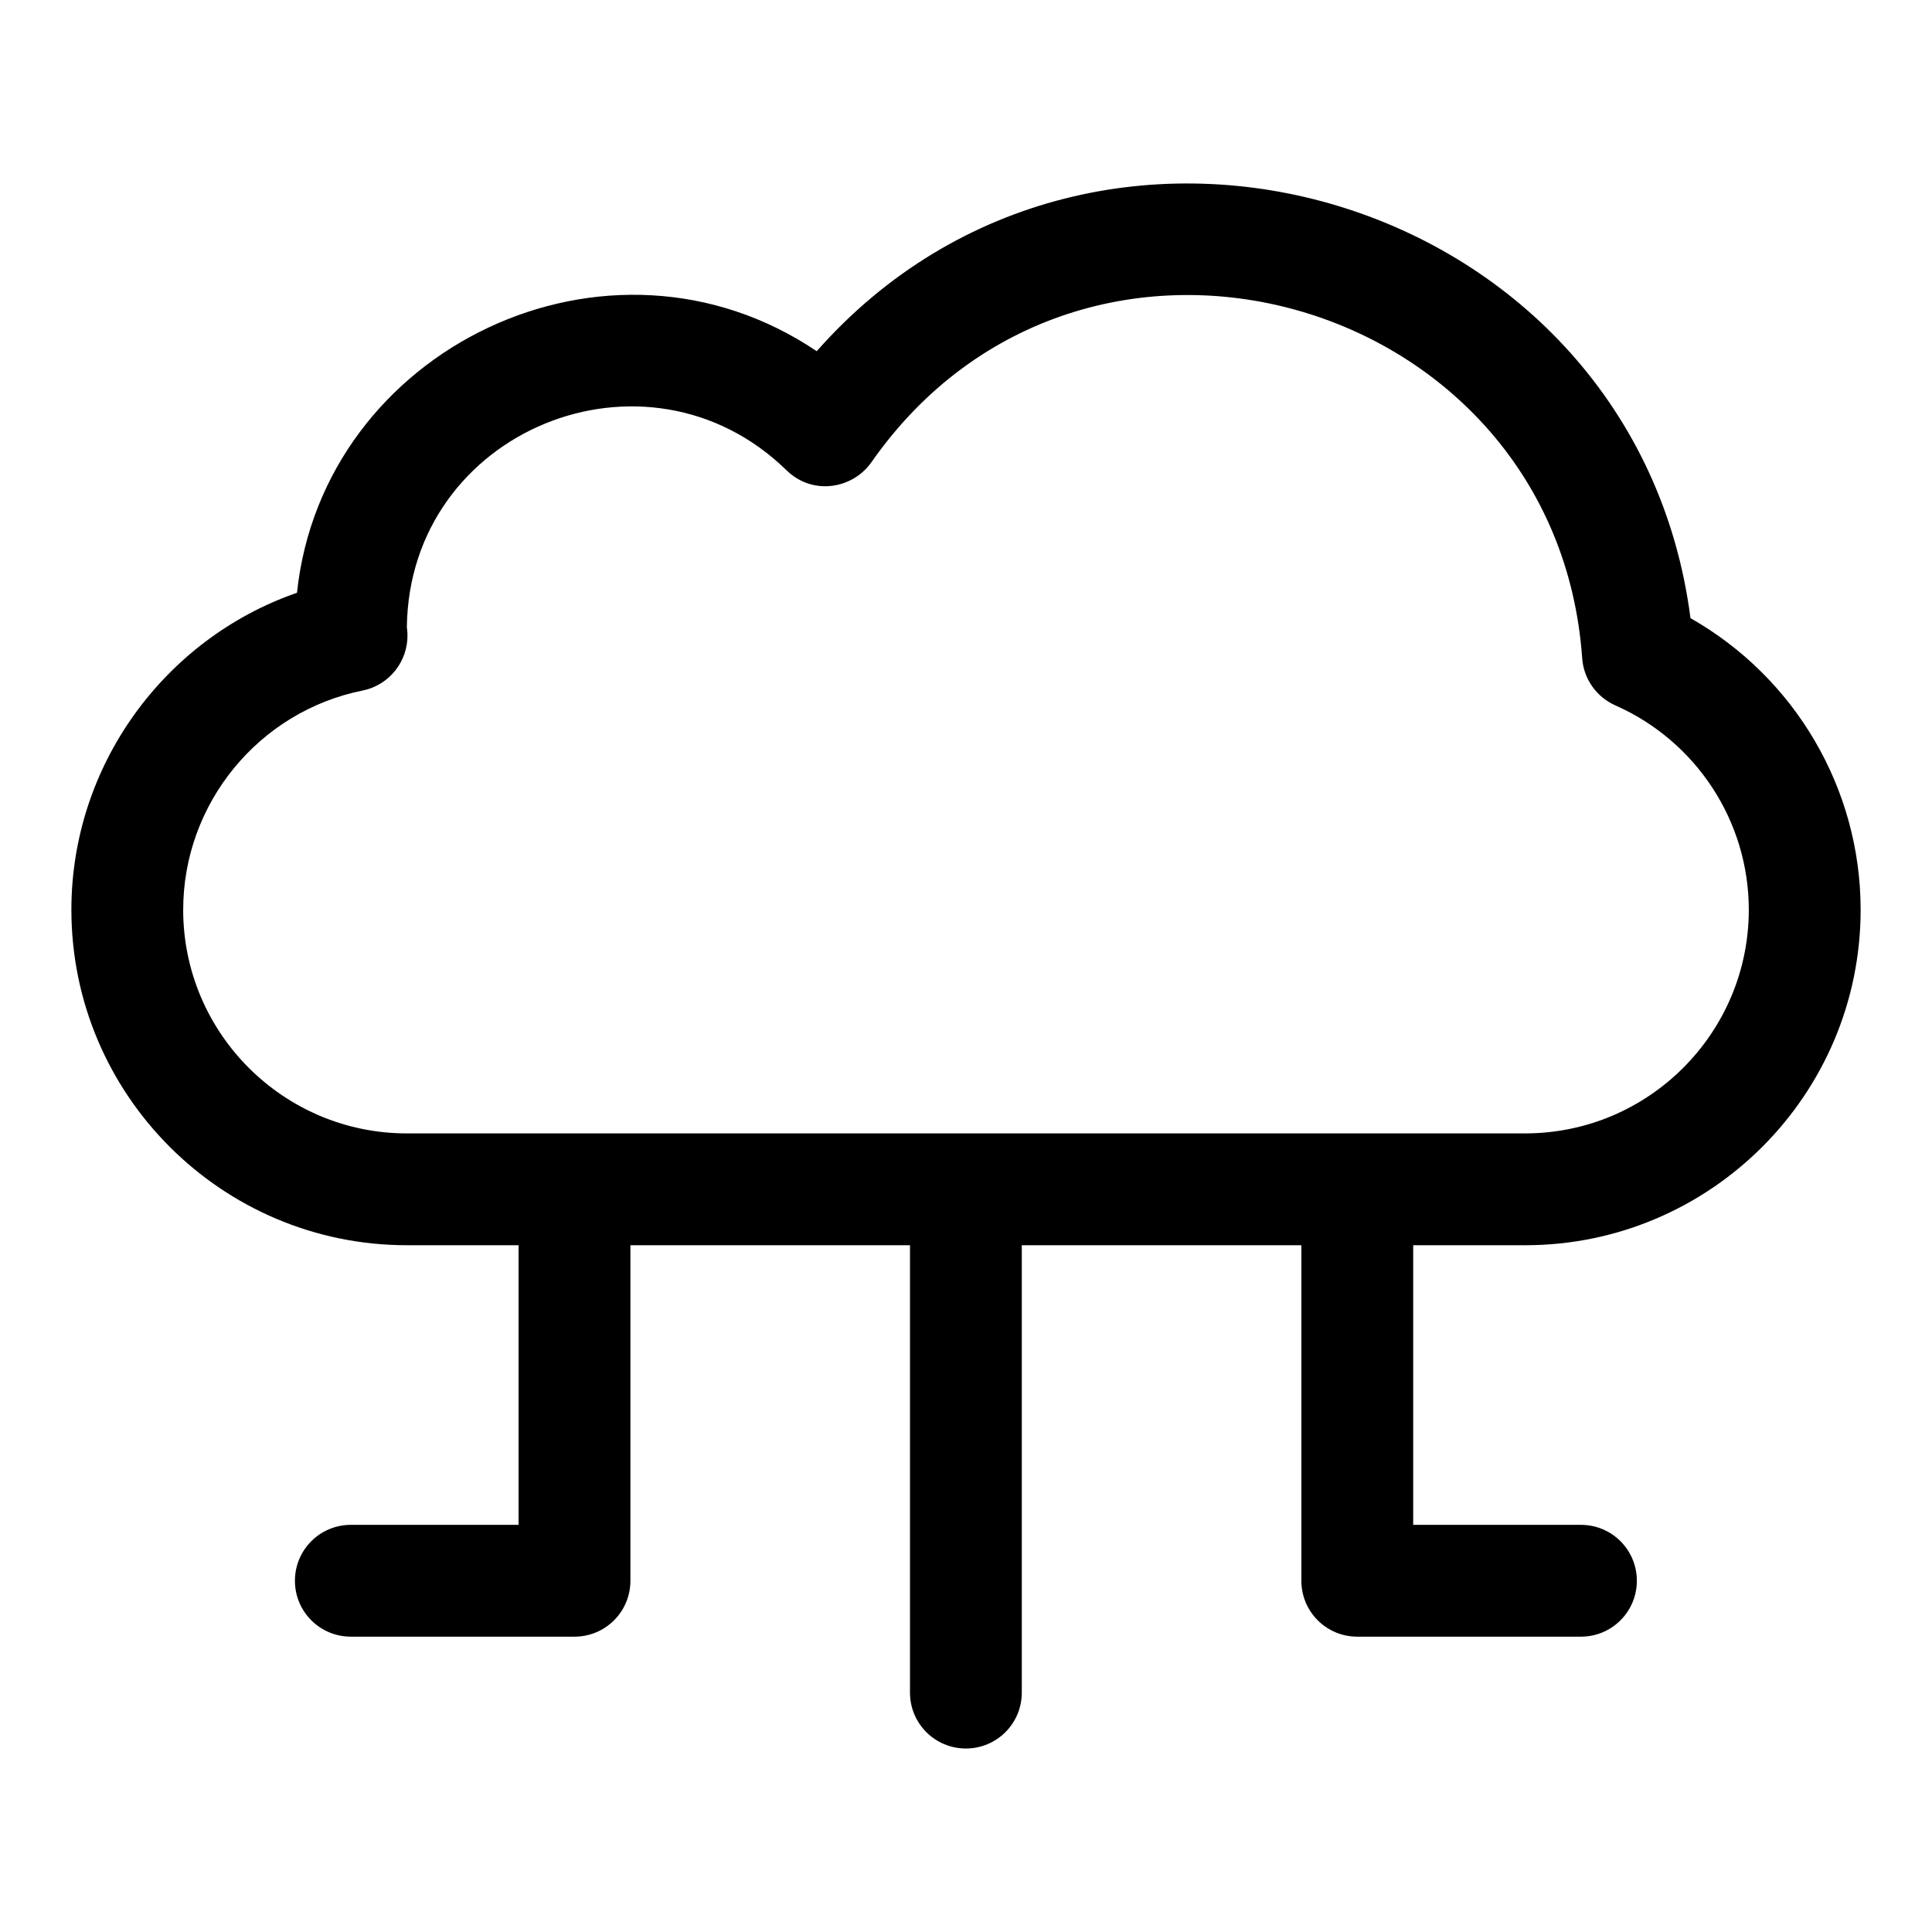 <?xml version="1.0" encoding="UTF-8"?>
<!-- Uploaded to: SVG Repo, www.svgrepo.com, Generator: SVG Repo Mixer Tools -->
<svg fill="#000000" width="800px" height="800px" version="1.1" viewBox="144 144 512 512" xmlns="http://www.w3.org/2000/svg">
 <path d="m548.18 474c49.031 0 88.906-39.875 88.906-88.906 0-32.156-17.441-61.582-45.09-77.277-14.492-112.2-156.88-155.37-231.56-70.742-55.195-37.238-130.89-0.816-137.73 64.012-35.266 12.242-59.789 45.863-59.789 84.004 0 49.031 39.875 88.906 88.906 88.906h29.605v74.105h-44.453c-8.195 0-14.816 6.625-14.816 14.816 0 8.195 6.625 14.816 14.816 14.816h59.273c8.195 0 14.816-6.625 14.816-14.816v-88.922h74.09v118.56c0 8.195 6.625 14.816 14.816 14.816 8.195 0 14.816-6.625 14.816-14.816v-118.56h74.09v88.922c0 8.195 6.625 14.816 14.816 14.816h59.273c8.195 0 14.816-6.625 14.816-14.816 0-8.195-6.625-14.816-14.816-14.816h-44.453v-74.105zm-355.63-88.91c0-28.109 19.988-52.543 47.535-58.086 7.066-1.422 12.09-7.75 11.898-14.953-0.027-0.617-0.074-1.227-0.16-1.848 0.621-52.234 63.523-77.766 100.61-41.578 7.039 6.848 17.605 4.859 22.492-2.117 56.262-80.477 181.56-44.32 188.37 51.906 0.371 5.484 3.766 10.285 8.785 12.52 21.488 9.496 35.371 30.762 35.371 54.156 0 32.688-26.582 59.273-59.273 59.273h-296.36c-32.688 0-59.273-26.582-59.273-59.273z"/>
</svg>